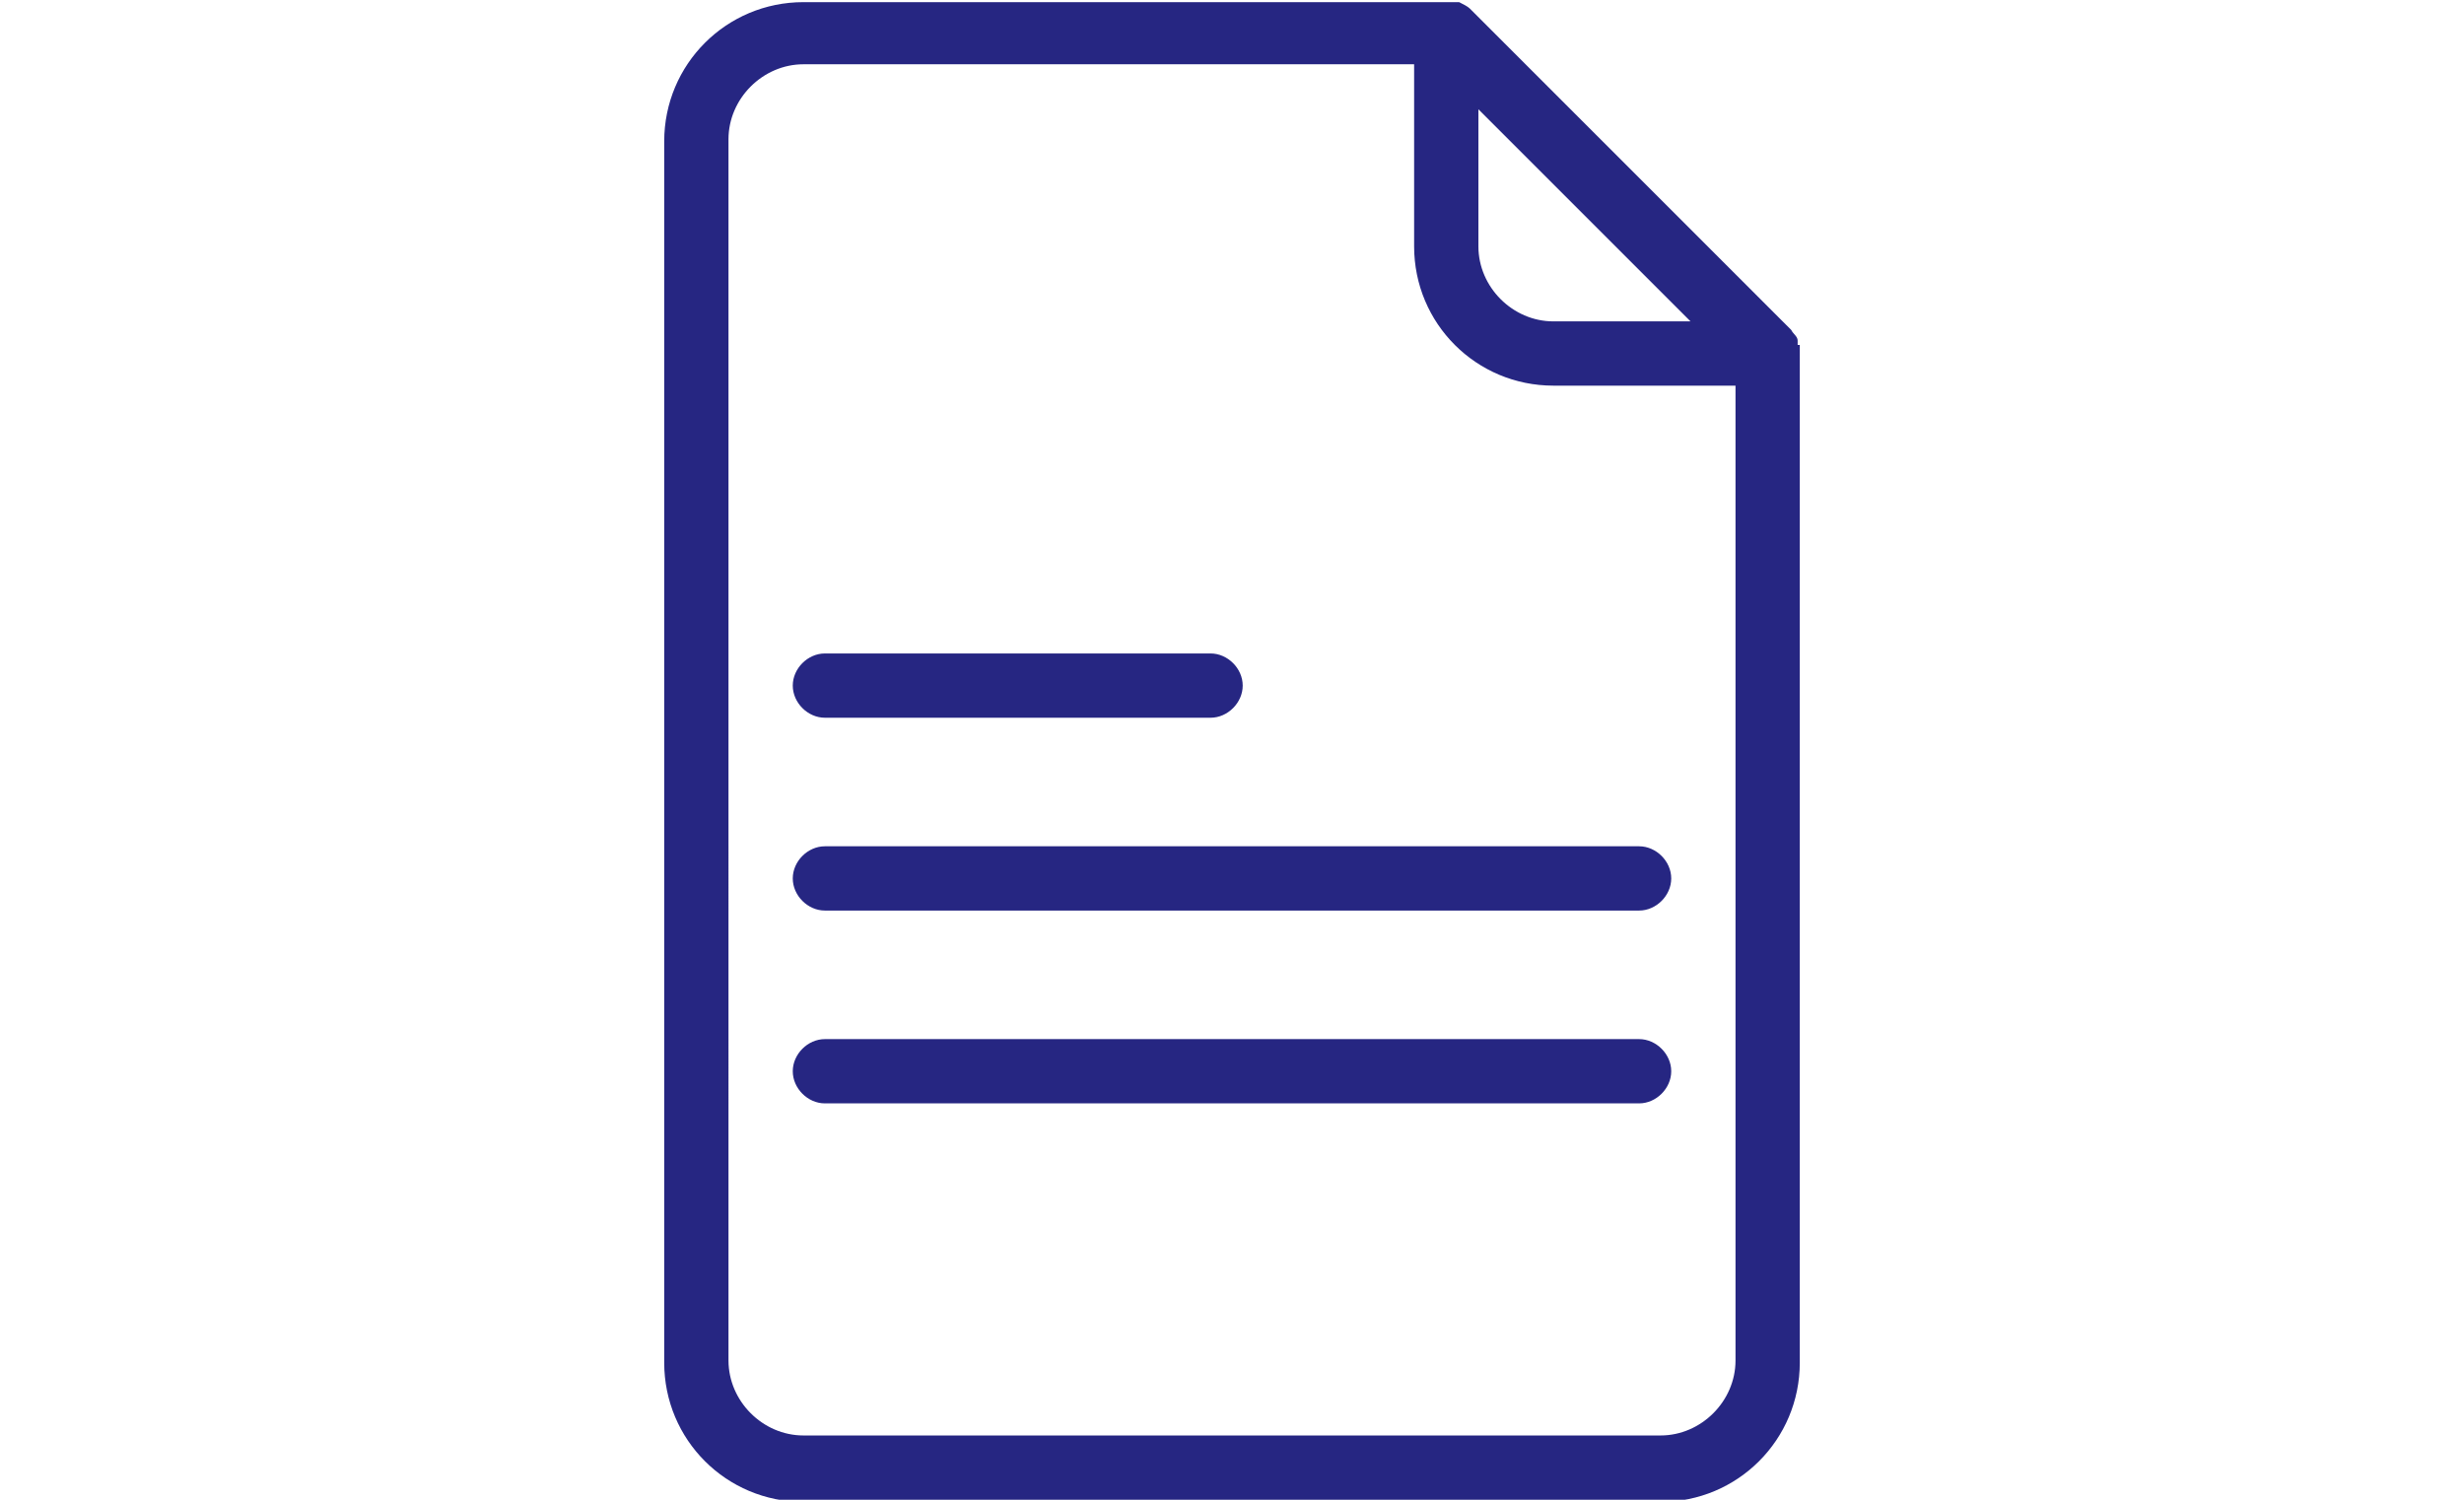 <?xml version="1.0" encoding="UTF-8"?>
<svg xmlns="http://www.w3.org/2000/svg" id="info" version="1.1" viewBox="0 0 115 70">
  <defs>
    <style>
      .st0 {
        fill: #262682;
      }
    </style>
  </defs>
  <path class="st0" d="M83.9,16.1c0,0,0-.1,0-.2,0-.2-.2-.3-.3-.5L68.6.4c-.1-.1-.3-.2-.5-.3,0,0-.1,0-.2,0-.1,0-.2,0-.4,0h-30c-3.6,0-6.5,2.9-6.5,6.5v57c0,3.6,2.9,6.5,6.5,6.5h40c3.6,0,6.5-2.9,6.5-6.5V16.5c0-.1,0-.2,0-.4ZM69,5.1l9.9,9.9h-6.4c-1.9,0-3.5-1.6-3.5-3.5v-6.4ZM81,63.5c0,1.9-1.6,3.5-3.5,3.5h-40c-1.9,0-3.5-1.6-3.5-3.5V6.5c0-1.9,1.6-3.5,3.5-3.5h28.5v8.5c0,3.6,2.9,6.5,6.5,6.5h8.5v45.5ZM37,32c0-.8.7-1.5,1.5-1.5h18c.8,0,1.5.7,1.5,1.5s-.7,1.5-1.5,1.5h-18c-.8,0-1.5-.7-1.5-1.5ZM38.5,39.5h38c.8,0,1.5.7,1.5,1.5s-.7,1.5-1.5,1.5h-38c-.8,0-1.5-.7-1.5-1.5s.7-1.5,1.5-1.5ZM78,50c0,.8-.7,1.5-1.5,1.5h-38c-.8,0-1.5-.7-1.5-1.5s.7-1.5,1.5-1.5h38c.8,0,1.5.7,1.5,1.5Z"></path>
</svg>
